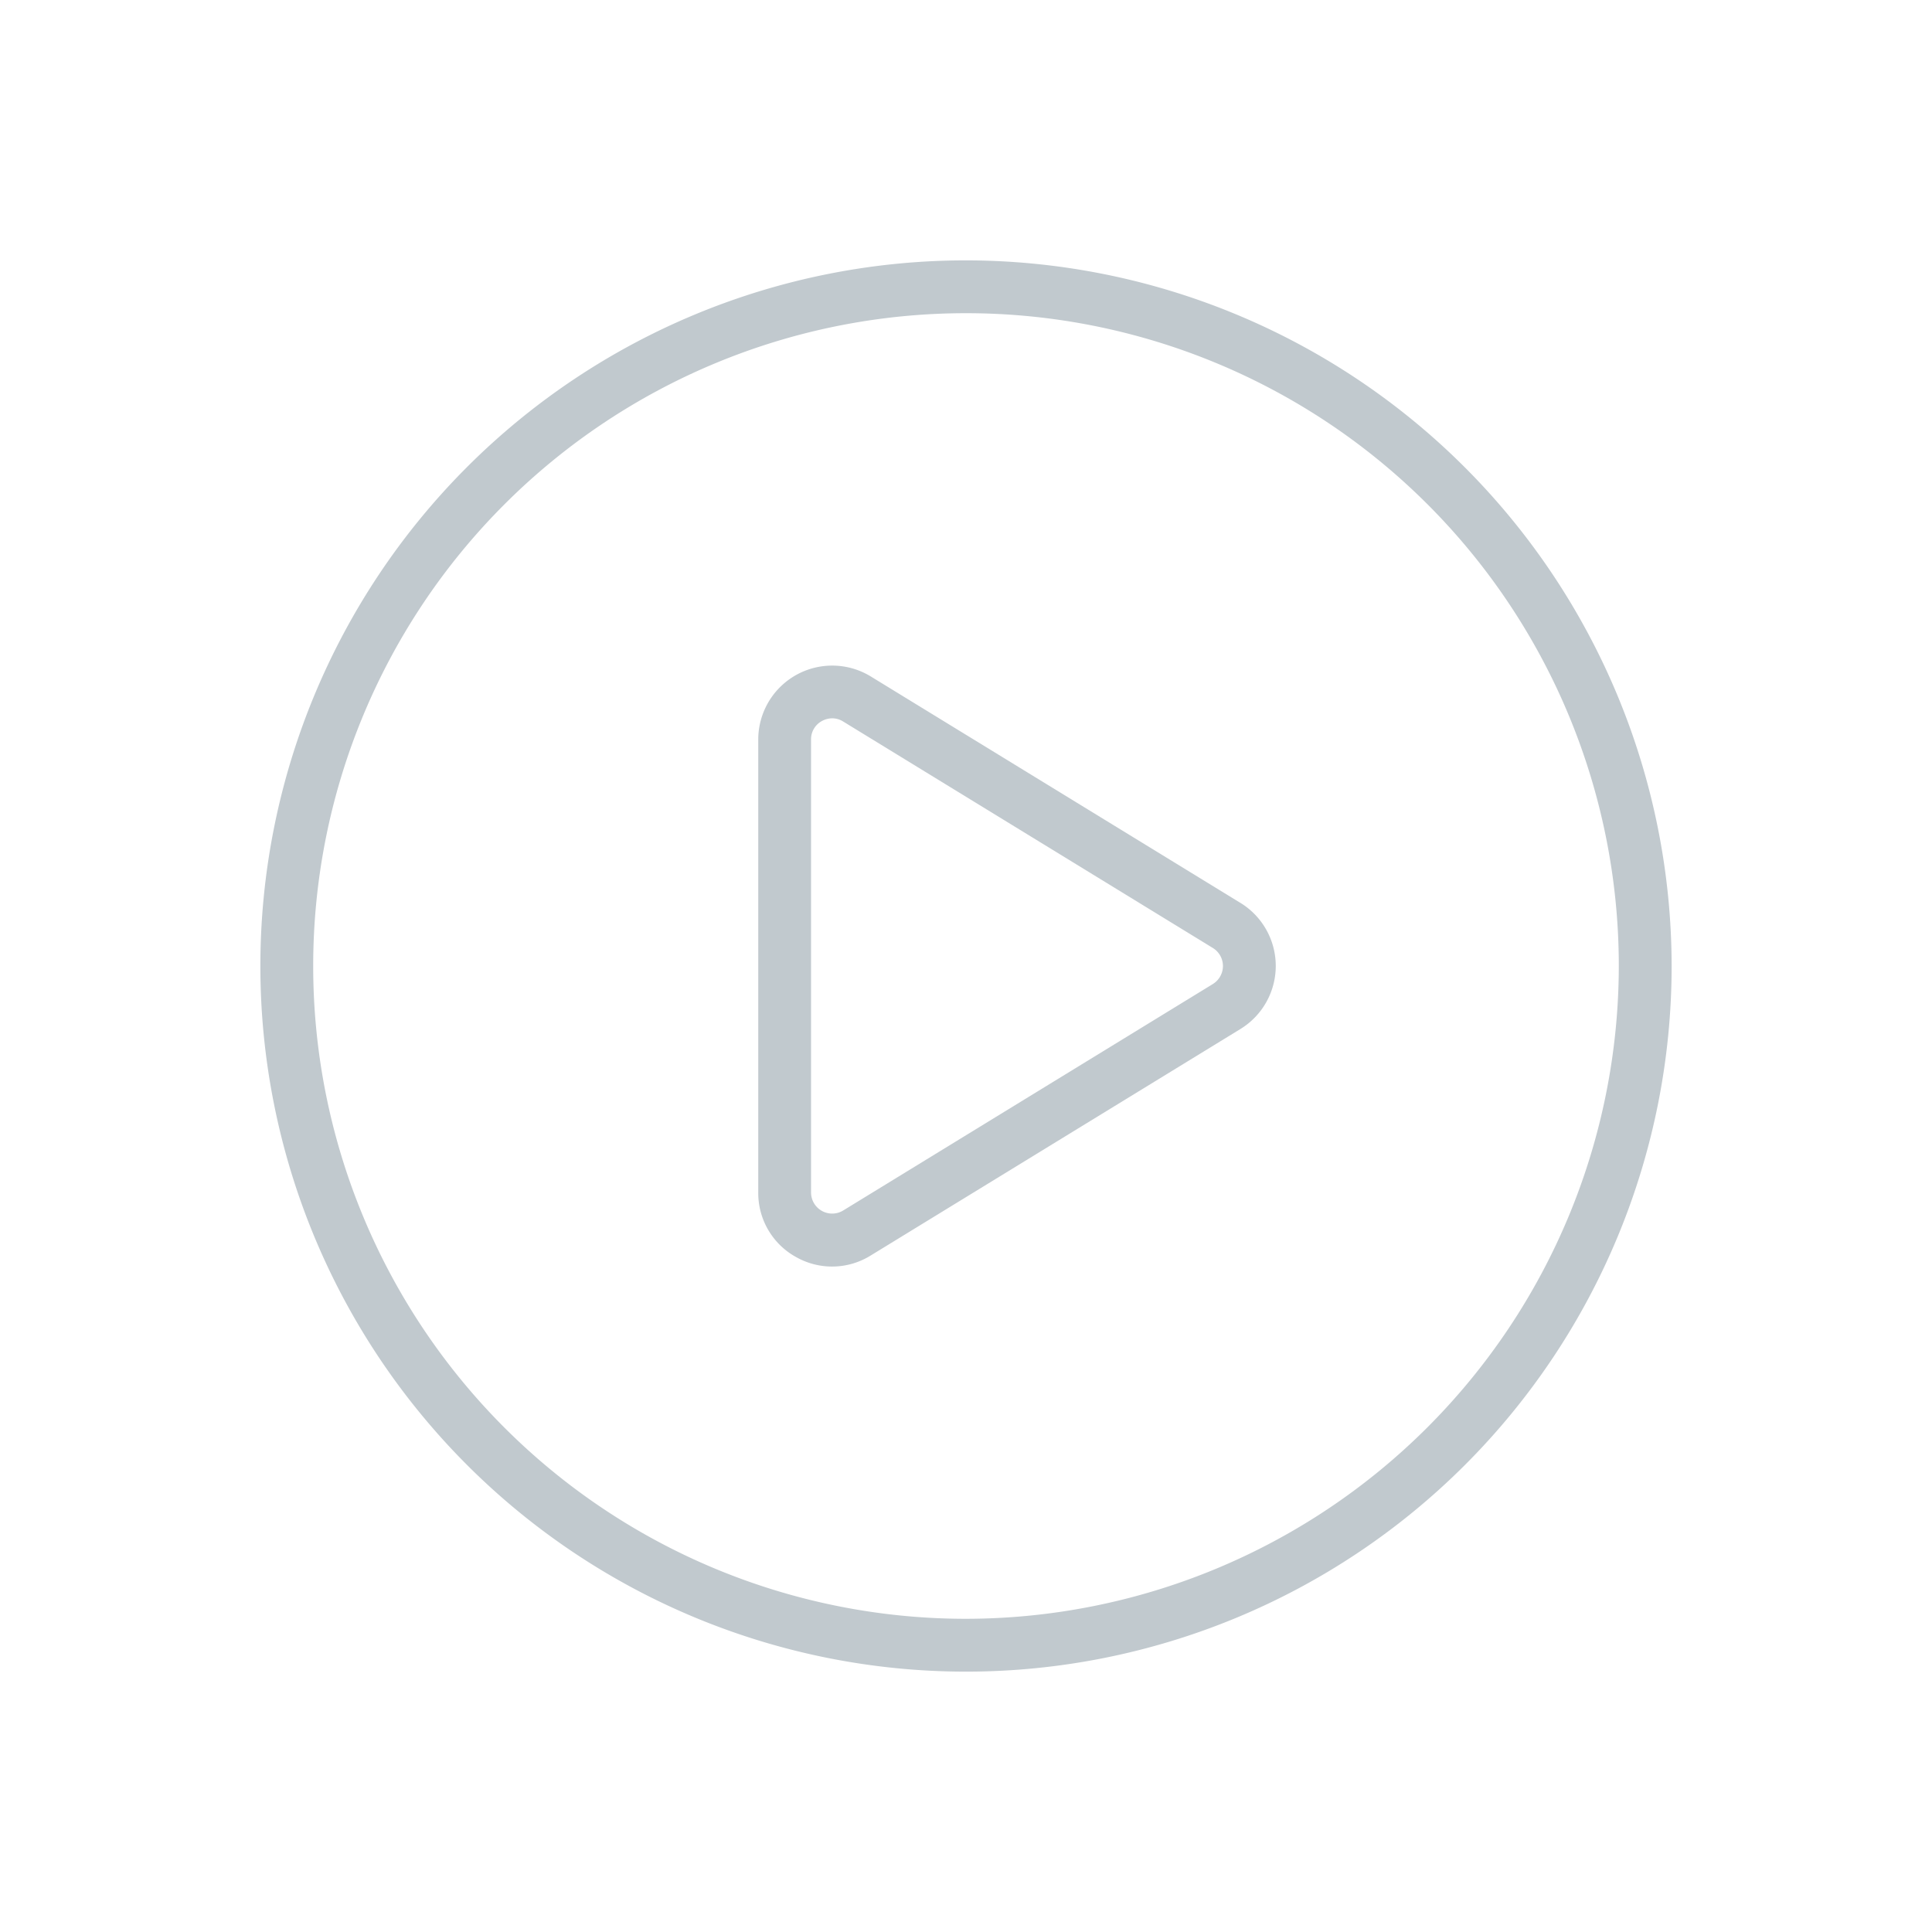 <svg xmlns="http://www.w3.org/2000/svg" version="1.1" xmlns:xlink="http://www.w3.org/1999/xlink" width="512" height="512" x="0" y="0" viewBox="0 0 128 128" style="enable-background:new 0 0 512 512" xml:space="preserve" class=""><g><path d="M64 17.25A46.75 46.75 0 1 0 110.75 64 46.8 46.8 0 0 0 64 17.25zm0 90A43.25 43.25 0 1 1 107.25 64 43.3 43.3 0 0 1 64 107.25z" fill="#c1c9ce" opacity="1" data-original="#000000" class=""></path><path d="m82.19 59.825-24.5-15.009a4.9 4.9 0 0 0-7.454 4.175v30.018a4.837 4.837 0 0 0 2.5 4.271 4.84 4.84 0 0 0 4.951-.1l24.5-15.009a4.9 4.9 0 0 0 0-8.35zm-1.828 5.365L55.86 80.2a1.4 1.4 0 0 1-2.126-1.19V48.991a1.37 1.37 0 0 1 .714-1.218 1.442 1.442 0 0 1 .691-.183 1.369 1.369 0 0 1 .721.211l24.5 15.009a1.4 1.4 0 0 1 0 2.38z" fill="#c1c9ce" opacity="1" data-original="#000000" class=""></path></g></svg>
